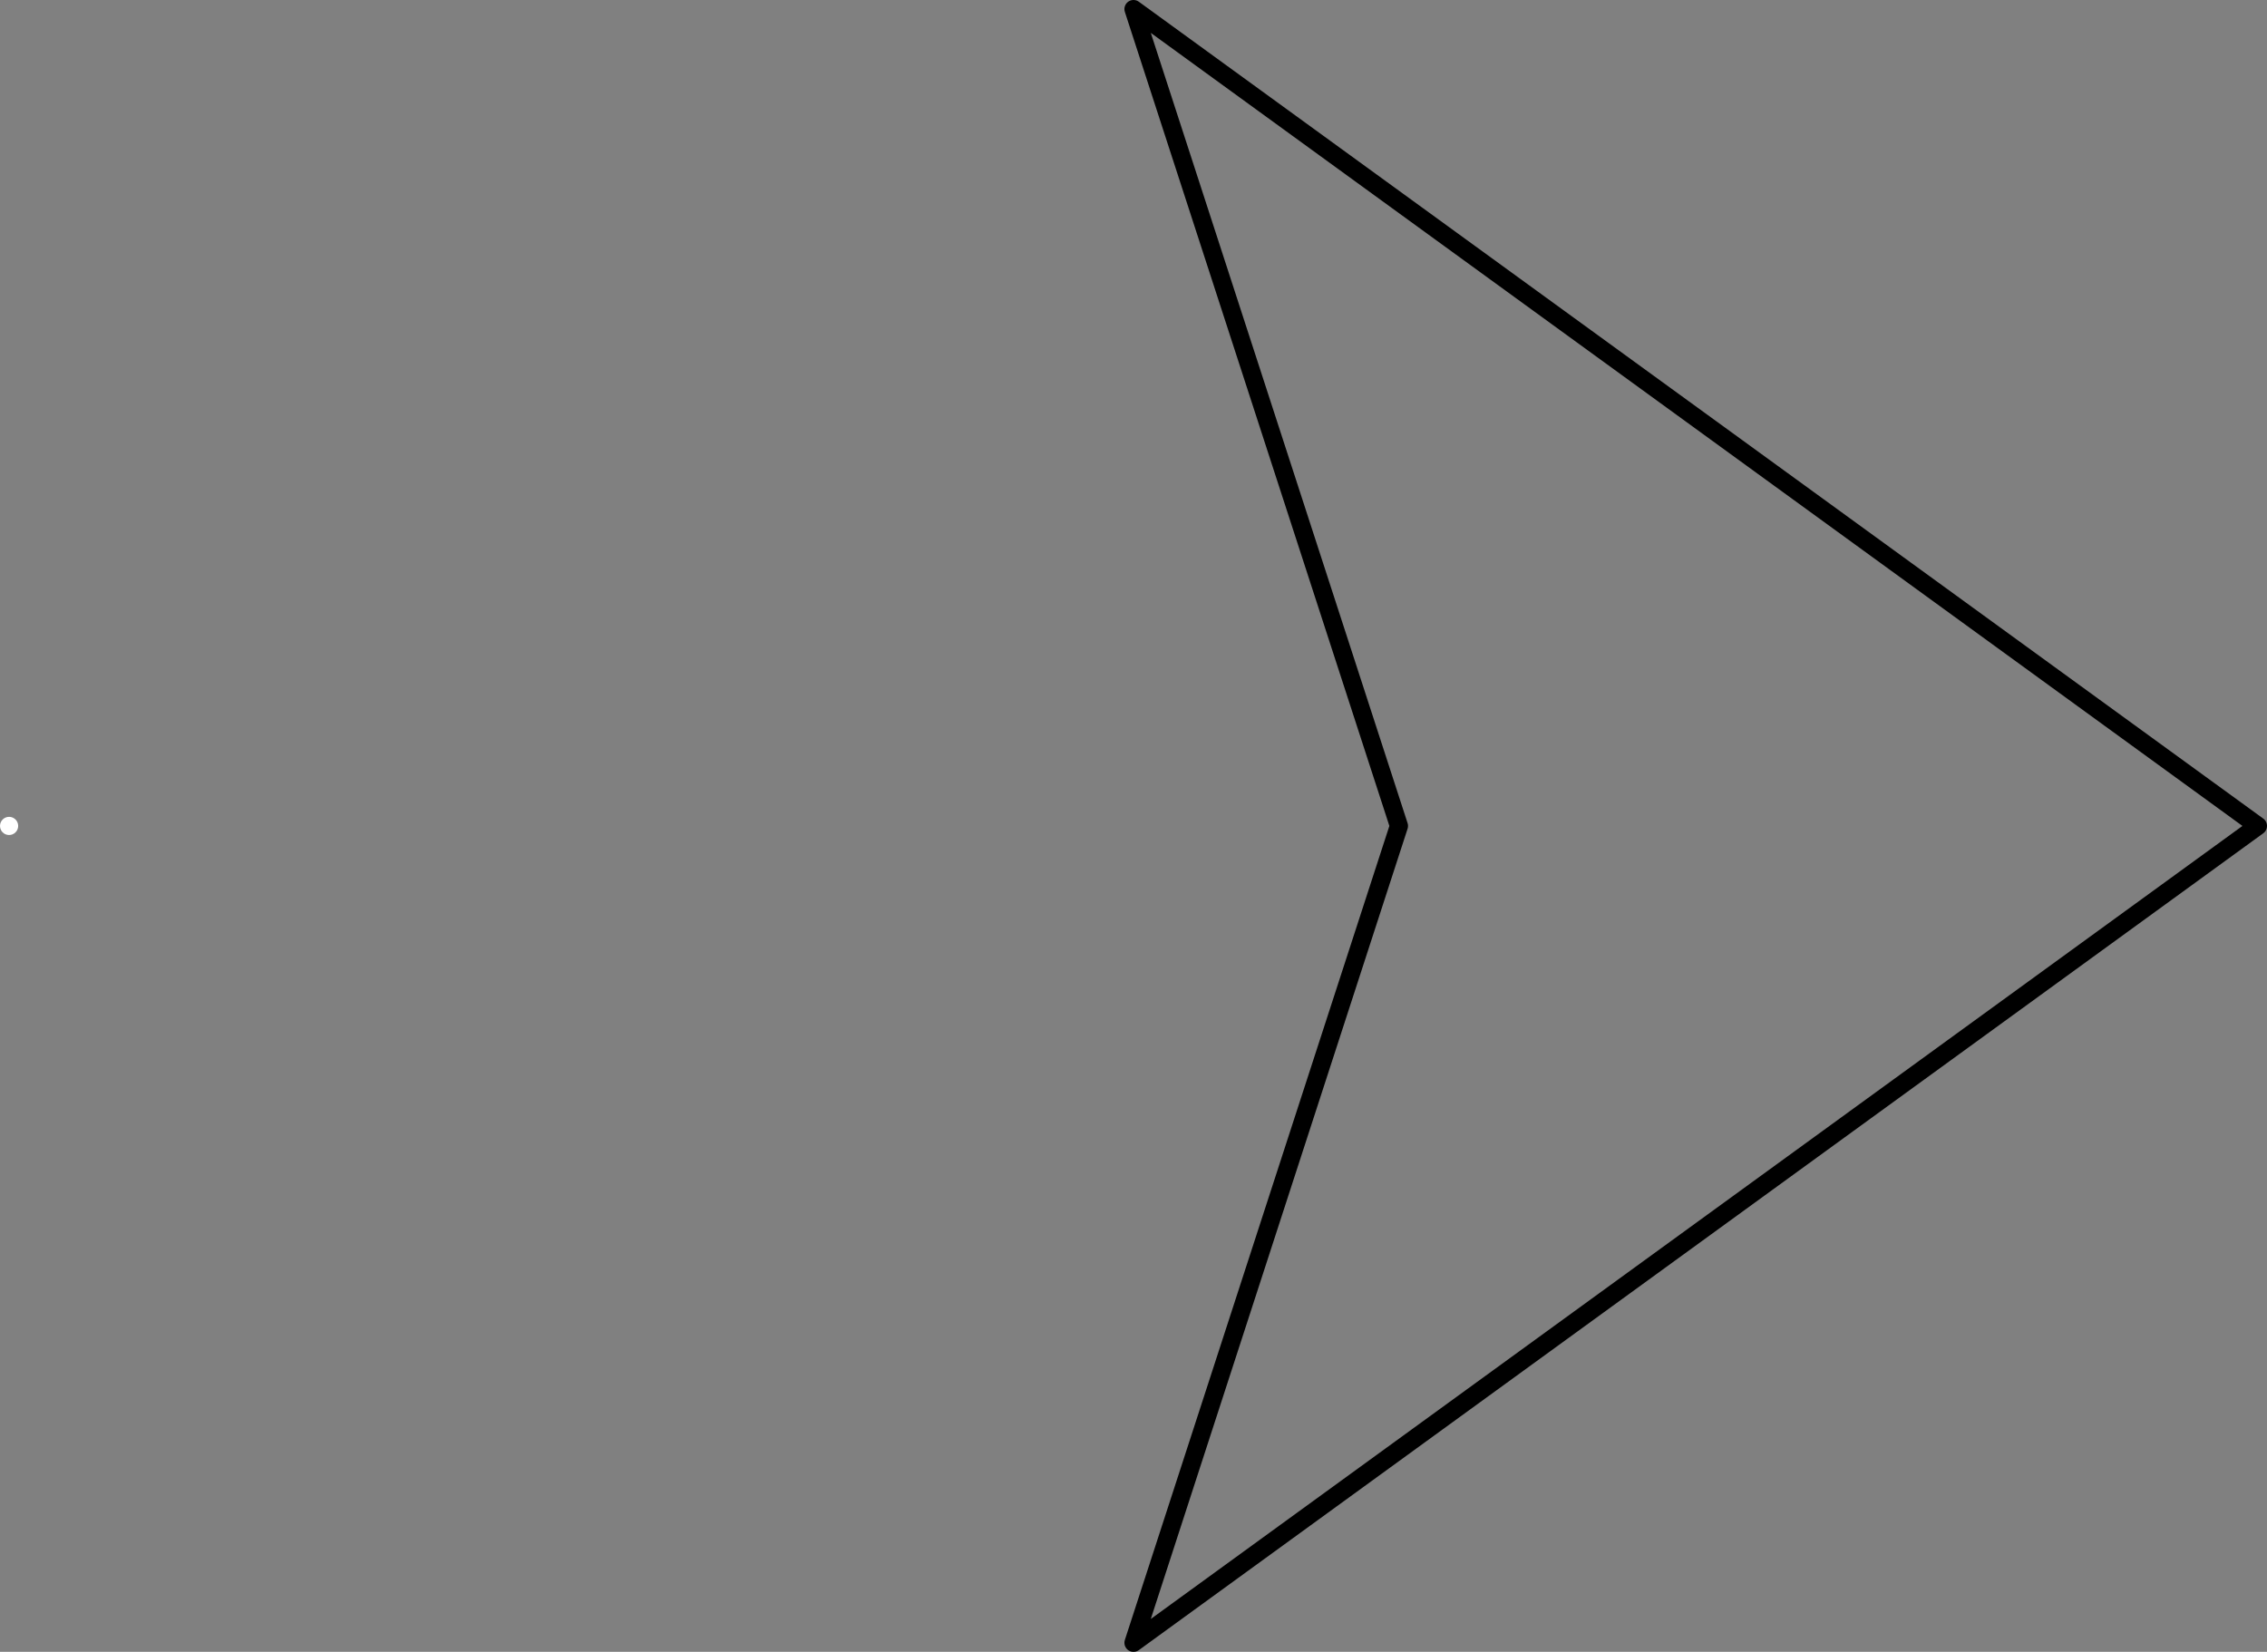<?xml version='1.0' encoding='ISO-8859-1'?>
<!DOCTYPE svg PUBLIC "-//W3C//DTD SVG 1.1//EN" "http://www.w3.org/Graphics/SVG/1.1/DTD/svg11.dtd">
<!-- This file was generated by dvisvgm 1.0.11 () -->
<!-- Tue Mar 18 11:48:57 2025 -->
<svg height='91.231pt' version='1.1' viewBox='56.621 54.06 125.192 91.231' width='125.192pt' xmlns='http://www.w3.org/2000/svg' xmlns:xlink='http://www.w3.org/1999/xlink'>
<rect x="56.621" y="54.06" width="125.192" height="91.231" fill="#808080" stroke="none"/>
<g id='page1'>
<g transform='matrix(1 0 0 1 119.217 144.79)'>
<path d='M 14.658 -45.114L 8.52125e-15 -90.228L 62.094 -45.114L 0 0L 14.658 -45.114Z' fill='none' stroke='#000000' stroke-linecap='round' stroke-linejoin='round' stroke-miterlimit='10.037' stroke-width='1.004'/>
</g>
<g transform='matrix(1 0 0 1 119.217 144.79)'>
<circle cx='-62.094' cy='-45.114' r='0.502' fill='#ffffff'/>
</g></g>
</svg>
